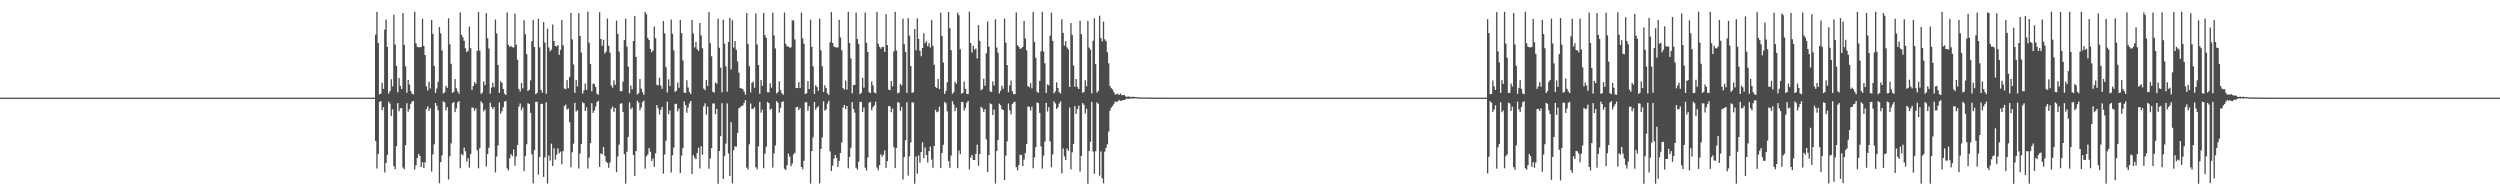 <?xml version="1.0" encoding="UTF-8"?>
<svg xmlns="http://www.w3.org/2000/svg" width="1920" height="150">
  <path d="M0 74.997h1v1.000H0zM1 74.996h1v1.000H1zM2 75.000h1v1.000H2zM3 75.000h1v1.000H3zM4 75.000h1v1.000H4zM5 75.000h1v1.000H5zM6 75.000h1v1.000H6zM7 75.000h1v1.000H7zM8 75.000h1v1.000H8zM9 75.000h1v1.000H9zM10 75.000h1v1.000H10zM11 75.000h1v1.000H11zM12 75.000h1v1.000H12zM13 75.000h1v1.000H13zM14 75.000h1v1.000H14zM15 75.000h1v1.000H15zM16 75.000h1v1.000H16zM17 75.000h1v1.000H17zM18 75.000h1v1.000H18zM19 75.000h1v1.000H19zM20 75.000h1v1.000H20zM21 75.000h1v1.000H21zM22 75.000h1v1.000H22zM23 75.000h1v1.000H23zM24 75.000h1v1.000H24zM25 75.000h1v1.000H25zM26 75.000h1v1.000H26zM27 75.000h1v1.000H27zM28 75.000h1v1.000H28zM29 75.000h1v1.000H29zM30 75.000h1v1.000H30zM31 75.000h1v1.000H31zM32 75.000h1v1.000H32zM33 75.000h1v1.000H33zM34 75.000h1v1.000H34zM35 75.000h1v1.000H35zM36 75.000h1v1.000H36zM37 75.000h1v1.000H37zM38 75.000h1v1.000H38zM39 75.000h1v1.000H39zM40 75.000h1v1.000H40zM41 75.000h1v1.000H41zM42 75.000h1v1.000H42zM43 75.000h1v1.000H43zM44 75.000h1v1.000H44zM45 75.000h1v1.000H45zM46 75.000h1v1.000H46zM47 75.000h1v1.000H47zM48 75.000h1v1.000H48zM49 75.000h1v1.000H49zM50 75.000h1v1.000H50zM51 75.000h1v1.000H51zM52 75.000h1v1.000H52zM53 75.000h1v1.000H53zM54 75.000h1v1.000H54zM55 75.000h1v1.000H55zM56 75.000h1v1.000H56zM57 75.000h1v1.000H57zM58 75.000h1v1.000H58zM59 75.000h1v1.000H59zM60 75.000h1v1.000H60zM61 75.000h1v1.000H61zM62 75.000h1v1.000H62zM63 75.000h1v1.000H63zM64 75.000h1v1.000H64zM65 75.000h1v1.000H65zM66 75.000h1v1.000H66zM67 75.000h1v1.000H67zM68 75.000h1v1.000H68zM69 75.000h1v1.000H69zM70 75.000h1v1.000H70zM71 75.000h1v1.000H71zM72 75.000h1v1.000H72zM73 75.000h1v1.000H73zM74 75.000h1v1.000H74zM75 75.000h1v1.000H75zM76 75.000h1v1.000H76zM77 75.000h1v1.000H77zM78 75.000h1v1.000H78zM79 75.000h1v1.000H79zM80 75.000h1v1.000H80zM81 75.000h1v1.000H81zM82 75.000h1v1.000H82zM83 75.000h1v1.000H83zM84 75.000h1v1.000H84zM85 75.000h1v1.000H85zM86 75.000h1v1.000H86zM87 75.000h1v1.000H87zM88 75.000h1v1.000H88zM89 75.000h1v1.000H89zM90 75.000h1v1.000H90zM91 75.000h1v1.000H91zM92 75.000h1v1.000H92zM93 75.000h1v1.000H93zM94 75.000h1v1.000H94zM95 75.000h1v1.000H95zM96 75.000h1v1.000H96zM97 75.000h1v1.000H97zM98 75.000h1v1.000H98zM99 75.000h1v1.000H99zM100 75.000h1v1.000H100zM101 75.000h1v1.000H101zM102 75.000h1v1.000H102zM103 75.000h1v1.000H103zM104 75.000h1v1.000H104zM105 75.000h1v1.000H105zM106 75.000h1v1.000H106zM107 75.000h1v1.000H107zM108 75.000h1v1.000H108zM109 75.000h1v1.000H109zM110 75.000h1v1.000H110zM111 75.000h1v1.000H111zM112 75.000h1v1.000H112zM113 75.000h1v1.000H113zM114 75.000h1v1.000H114zM115 75.000h1v1.000H115zM116 75.000h1v1.000H116zM117 75.000h1v1.000H117zM118 75.000h1v1.000H118zM119 75.000h1v1.000H119zM120 75.000h1v1.000H120zM121 75.000h1v1.000H121zM122 75.000h1v1.000H122zM123 75.000h1v1.000H123zM124 75.000h1v1.000H124zM125 75.000h1v1.000H125zM126 75.000h1v1.000H126zM127 75.000h1v1.000H127zM128 75.000h1v1.000H128zM129 75.000h1v1.000H129zM130 75.000h1v1.000H130zM131 75.000h1v1.000H131zM132 75.000h1v1.000H132zM133 75.000h1v1.000H133zM134 75.000h1v1.000H134zM135 75.000h1v1.000H135zM136 75.000h1v1.000H136zM137 75.000h1v1.000H137zM138 75.000h1v1.000H138zM139 75.000h1v1.000H139zM140 75.000h1v1.000H140zM141 75.000h1v1.000H141zM142 75.000h1v1.000H142zM143 75.000h1v1.000H143zM144 75.000h1v1.000H144zM145 75.000h1v1.000H145zM146 75.000h1v1.000H146zM147 75.000h1v1.000H147zM148 75.000h1v1.000H148zM149 75.000h1v1.000H149zM150 75.000h1v1.000H150zM151 75.000h1v1.000H151zM152 75.000h1v1.000H152zM153 75.000h1v1.000H153zM154 75.000h1v1.000H154zM155 75.000h1v1.000H155zM156 75.000h1v1.000H156zM157 75.000h1v1.000H157zM158 75.000h1v1.000H158zM159 75.000h1v1.000H159zM160 75.000h1v1.000H160zM161 75.000h1v1.000H161zM162 75.000h1v1.000H162zM163 75.000h1v1.000H163zM164 75.000h1v1.000H164zM165 75.000h1v1.000H165zM166 75.000h1v1.000H166zM167 75.000h1v1.000H167zM168 75.000h1v1.000H168zM169 75.000h1v1.000H169zM170 75.000h1v1.000H170zM171 75.000h1v1.000H171zM172 75.000h1v1.000H172zM173 75.000h1v1.000H173zM174 75.000h1v1.000H174zM175 75.000h1v1.000H175zM176 75.000h1v1.000H176zM177 75.000h1v1.000H177zM178 75.000h1v1.000H178zM179 75.000h1v1.000H179zM180 75.000h1v1.000H180zM181 75.000h1v1.000H181zM182 75.000h1v1.000H182zM183 75.000h1v1.000H183zM184 75.000h1v1.000H184zM185 75.000h1v1.000H185zM186 75.000h1v1.000H186zM187 75.000h1v1.000H187zM188 75.000h1v1.000H188zM189 75.000h1v1.000H189zM190 75.000h1v1.000H190zM191 75.000h1v1.000H191zM192 75.000h1v1.000H192zM193 75.000h1v1.000H193zM194 75.000h1v1.000H194zM195 75.000h1v1.000H195zM196 75.000h1v1.000H196zM197 75.000h1v1.000H197zM198 75.000h1v1.000H198zM199 75.000h1v1.000H199zM200 75.000h1v1.000H200zM201 75.000h1v1.000H201zM202 75.000h1v1.000H202zM203 75.000h1v1.000H203zM204 75.000h1v1.000H204zM205 75.000h1v1.000H205zM206 75.000h1v1.000H206zM207 75.000h1v1.000H207zM208 75.000h1v1.000H208zM209 75.000h1v1.000H209zM210 75.000h1v1.000H210zM211 75.000h1v1.000H211zM212 75.000h1v1.000H212zM213 75.000h1v1.000H213zM214 75.000h1v1.000H214zM215 75.000h1v1.000H215zM216 75.000h1v1.000H216zM217 75.000h1v1.000H217zM218 75.000h1v1.000H218zM219 75.000h1v1.000H219zM220 75.000h1v1.000H220zM221 75.000h1v1.000H221zM222 75.000h1v1.000H222zM223 75.000h1v1.000H223zM224 75.000h1v1.000H224zM225 75.000h1v1.000H225zM226 75.000h1v1.000H226zM227 75.000h1v1.000H227zM228 75.000h1v1.000H228zM229 75.000h1v1.000H229zM230 75.000h1v1.000H230zM231 75.000h1v1.000H231zM232 75.000h1v1.000H232zM233 75.000h1v1.000H233zM234 75.000h1v1.000H234zM235 75.000h1v1.000H235zM236 75.000h1v1.000H236zM237 75.000h1v1.000H237zM238 75.000h1v1.000H238zM239 75.000h1v1.000H239zM240 75.000h1v1.000H240zM241 75.000h1v1.000H241zM242 75.000h1v1.000H242zM243 75.000h1v1.000H243zM244 75.000h1v1.000H244zM245 75.000h1v1.000H245zM246 75.000h1v1.000H246zM247 75.000h1v1.000H247zM248 75.000h1v1.000H248zM249 75.000h1v1.000H249zM250 75.000h1v1.000H250zM251 75.000h1v1.000H251zM252 75.000h1v1.000H252zM253 75.000h1v1.000H253zM254 75.000h1v1.000H254zM255 75.000h1v1.000H255zM256 75.000h1v1.000H256zM257 75.000h1v1.000H257zM258 75.000h1v1.000H258zM259 75.000h1v1.000H259zM260 75.000h1v1.000H260zM261 75.000h1v1.000H261zM262 75.000h1v1.000H262zM263 75.000h1v1.000H263zM264 75.000h1v1.000H264zM265 75.000h1v1.000H265zM266 75.000h1v1.000H266zM267 75.000h1v1.000H267zM268 75.000h1v1.000H268zM269 75.000h1v1.000H269zM270 75.000h1v1.000H270zM271 75.000h1v1.000H271zM272 75.000h1v1.000H272zM273 75.000h1v1.000H273zM274 75.000h1v1.000H274zM275 75.000h1v1.000H275zM276 75.000h1v1.000H276zM277 75.000h1v1.000H277zM278 75.000h1v1.000H278zM279 75.000h1v1.000H279zM280 75.000h1v1.000H280zM281 75.000h1v1.000H281zM282 75.000h1v1.000H282zM283 75.000h1v1.000H283zM284 75.000h1v1.000H284zM285 75.000h1v1.000H285zM286 75.000h1v1.000H286zM287 75.000h1v1.000H287zM288 26.596h1v81.694H288zM289 9.100h1v120.311H289zM290 33.087h1v85.181H290zM291 72.473h1v5.834H291zM292 71.911h1v5.812H292zM293 63.533h1v21.020H293zM294 68.230h1v14.089H294zM295 22.667h1v109.750H295zM296 15.069h1v110.053H296zM297 36.047h1v82.878H297zM298 71.879h1v6.208H298zM299 69.976h1v9.555H299zM300 60.851h1v28.292H300zM301 66.368h1v17.613H301zM302 11.293h1v116.344H302zM303 34.263h1v95.657H303zM304 50.561h1v61.793H304zM305 70.870h1v8.322H305zM306 59.978h1v25.462H306zM307 65.889h1v17.236H307zM308 68.427h1v14.552H308zM309 10.109h1v118.487H309zM310 34.514h1v95.484H310zM311 50.999h1v60.480H311zM312 71.211h1v8.060H312zM313 61.424h1v24.315H313zM314 64.957h1v18.843H314zM315 69.864h1v9.975H315zM316 71.941h1v6.053H316zM317 72.423h1v5.109H317zM318 8.996h1v121.226H318zM319 33.249h1v93.713H319zM320 36.004h1v85.411H320zM321 36.270h1v81.987H321zM322 36.344h1v83.402H322zM323 36.014h1v92.222H323zM324 14.369h1v110.226H324zM325 35.203h1v93.837H325zM326 42.294h1v82.375H326zM327 66.316h1v17.509H327zM328 69.457h1v12.227H328zM329 62.721h1v22.349H329zM330 67.939h1v15.194H330zM331 15.331h1v116.435H331zM332 26.048h1v92.590H332zM333 50.562h1v60.278H333zM334 71.339h1v7.773H334zM335 67.936h1v13.350H335zM336 62.794h1v21.957H336zM337 20.675h1v120.096H337zM338 25.660h1v98.932H338zM339 38.778h1v80.608H339zM340 71.795h1v6.094H340zM341 70.908h1v7.701H341zM342 66.012h1v18.707H342zM343 67.495h1v14.718H343zM344 14.046h1v123.814H344zM345 34.041h1v85.955H345zM346 48.984h1v61.067H346zM347 71.324h1v7.881H347zM348 70.440h1v7.883H348zM349 60.780h1v25.321H349zM350 67.896h1v15.351H350zM351 70.155h1v8.460H351zM352 71.917h1v5.726H352zM353 9.549h1v119.607H353zM354 26.784h1v91.510H354zM355 28.692h1v90.650H355zM356 31.399h1v82.004H356zM357 37.061h1v79.157H357zM358 39.978h1v84.073H358zM359 38.865h1v82.644H359zM360 20.480h1v108.278H360zM361 36.965h1v81.276H361zM362 69.138h1v13.495H362zM363 66.068h1v16.686H363zM364 63.152h1v21.905H364zM365 64.354h1v18.896H365zM366 39.048h1v76.418H366zM367 9.253h1v120.046H367zM368 38.856h1v74.926H368zM369 72.101h1v5.723H369zM370 70.996h1v8.298H370zM371 62.564h1v22.983H371zM372 65.381h1v18.804H372zM373 10.050h1v117.735H373zM374 29.336h1v88.927H374zM375 37.287h1v76.166H375zM376 71.932h1v6.974H376zM377 67.285h1v14.774H377zM378 63.487h1v20.454H378zM379 66.965h1v15.330H379zM380 14.987h1v117.414H380zM381 25.663h1v94.562H381zM382 49.906h1v61.785H382zM383 71.329h1v7.364H383zM384 62.510h1v24.730H384zM385 63.597h1v21.811H385zM386 68.277h1v14.115H386zM387 71.904h1v6.067H387zM388 72.891h1v4.683H388zM389 9.501h1v119.832H389zM390 34.363h1v96.626H390zM391 36.063h1v85.574H391zM392 35.298h1v83.068H392zM393 36.273h1v83.626H393zM394 36.479h1v78.290H394zM395 10.420h1v116.856H395zM396 34.414h1v85.716H396zM397 45.892h1v65.438H397zM398 68.249h1v13.644H398zM399 70.277h1v9.235H399zM400 63.623h1v21.082H400zM401 67.909h1v14.641H401zM402 15.496h1v115.974H402zM403 26.310h1v93.582H403zM404 41.573h1v69.202H404zM405 69.870h1v9.394H405zM406 68.934h1v10.994H406zM407 61.692h1v25.011H407zM408 31.578h1v87.003H408zM409 15.313h1v125.465H409zM410 36.129h1v79.221H410zM411 72.302h1v5.921H411zM412 71.338h1v6.834H412zM413 14.413h1v119.754H413zM414 36.348h1v84.134H414zM415 68.994h1v10.706H415zM416 71.112h1v8.693H416zM417 17.060h1v118.818H417zM418 32.730h1v88.077H418zM419 72.019h1v6.575H419zM420 21.949h1v119.070H420zM421 36.470h1v83.054H421zM422 39.445h1v83.875H422zM423 38.093h1v72.230H423zM424 18.861h1v108.649H424zM425 31.478h1v82.322H425zM426 35.383h1v87.232H426zM427 35.692h1v83.197H427zM428 34.572h1v79.415H428zM429 42.084h1v75.637H429zM430 38.262h1v78.230H430zM431 15.475h1v110.677H431zM432 34.726h1v81.406H432zM433 67.973h1v13.324H433zM434 68.497h1v11.830H434zM435 61.543h1v22.578H435zM436 67.752h1v15.674H436zM437 58.973h1v34.929H437zM438 9.916h1v118.486H438zM439 30.262h1v86.691H439zM440 49.534h1v60.790H440zM441 71.345h1v7.599H441zM442 61.359h1v24.229H442zM443 66.331h1v18.284H443zM444 10.159h1v119.289H444zM445 27.697h1v90.201H445zM446 40.452h1v70.087H446zM447 71.855h1v6.704H447zM448 69.385h1v9.917H448zM449 64.102h1v21.157H449zM450 69.028h1v13.401H450zM451 8.975h1v120.481H451zM452 32.830h1v88.132H452zM453 49.038h1v60.899H453zM454 70.079h1v9.199H454zM455 64.227h1v22.433H455zM456 64.605h1v20.320H456zM457 66.809h1v15.039H457zM458 72.033h1v6.415H458zM459 72.801h1v4.605H459zM460 9.430h1v118.708H460zM461 29.930h1v87.879H461zM462 35.153h1v83.254H462zM463 30.577h1v82.323H463zM464 41.124h1v78.585H464zM465 39.615h1v84.480H465zM466 14.233h1v110.894H466zM467 35.140h1v93.707H467zM468 40.395h1v84.431H468zM469 65.676h1v17.794H469zM470 67.390h1v14.467H470zM471 61.713h1v24.182H471zM472 65.124h1v17.808H472zM473 15.807h1v116.417H473zM474 26.077h1v94.074H474zM475 39.636h1v71.534H475zM476 70.003h1v9.650H476zM477 70.145h1v9.188H477zM478 62.580h1v23.466H478zM479 30.653h1v87.812H479zM480 14.304h1v126.632H480zM481 35.802h1v80.711H481zM482 51.072h1v54.023H482zM483 71.665h1v6.986H483zM484 65.714h1v18.188H484zM485 68.620h1v13.906H485zM486 31.536h1v87.544H486zM487 12.208h1v122.849H487zM488 43.728h1v72.315H488zM489 72.608h1v4.766H489zM490 71.541h1v7.198H490zM491 60.655h1v24.064H491zM492 68.047h1v14.526H492zM493 70.883h1v7.625H493zM494 72.842h1v4.415H494zM495 9.219h1v120.309H495zM496 10.943h1v109.144H496zM497 29.056h1v89.638H497zM498 30.721h1v83.004H498zM499 37.532h1v79.012H499zM500 40.072h1v83.520H500zM501 38.871h1v82.867H501zM502 20.391h1v107.742H502zM503 29.344h1v88.459H503zM504 65.155h1v15.608H504zM505 65.548h1v17.632H505zM506 59.629h1v28.402H506zM507 65.679h1v18.728H507zM508 68.204h1v13.915H508zM509 16.190h1v117.190H509zM510 25.604h1v93.075H510zM511 51.624h1v56.458H511zM512 71.014h1v7.055H512zM513 60.856h1v26.886H513zM514 66.170h1v18.709H514zM515 15.051h1v117.398H515zM516 25.895h1v93.349H516zM517 38.678h1v74.628H517zM518 70.575h1v9.350H518zM519 69.679h1v9.931H519zM520 63.457h1v22.072H520zM521 67.443h1v15.956H521zM522 15.259h1v117.678H522zM523 25.426h1v94.117H523zM524 46.392h1v67.278H524zM525 71.189h1v6.690H525zM526 71.383h1v9.236H526zM527 61.621h1v25.008H527zM528 67.188h1v15.360H528zM529 70.665h1v8.725H529zM530 72.267h1v5.297H530zM531 15.303h1v118.352H531zM532 25.631h1v93.573H532zM533 36.465h1v84.649H533zM534 32.207h1v90.068H534zM535 37.777h1v79.741H535zM536 39.044h1v74.349H536zM537 17.643h1v111.741H537zM538 27.172h1v85.200H538zM539 37.084h1v81.837H539zM540 68.058h1v13.638H540zM541 69.238h1v10.116H541zM542 61.399h1v26.756H542zM543 65.978h1v15.959H543zM544 9.201h1v120.375H544zM545 33.161h1v88.518H545zM546 43.235h1v70.578H546zM547 70.485h1v9.036H547zM548 71.072h1v8.393H548zM549 63.273h1v24.471H549zM550 64.291h1v19.327H550zM551 14.410h1v126.682H551zM552 36.704h1v79.268H552zM553 51.958h1v52.578H553zM554 70.849h1v8.336H554zM555 15.231h1v122.258H555zM556 33.517h1v86.400H556zM557 50.960h1v59.330H557zM558 70.376h1v9.094H558zM559 32.276h1v85.636H559zM560 13.792h1v121.396H560zM561 53.280h1v40.591H561zM562 15.494h1v125.314H562zM563 36.557h1v78.861H563zM564 31.544h1v80.893H564zM565 38.252h1v74.370H565zM566 47.151h1v54.940H566zM567 55.862h1v27.391H567zM568 67.650h1v14.664H568zM569 68.008h1v13.408H569zM570 68.406h1v12.655H570zM571 70.351h1v8.726H571zM572 72.687h1v4.246H572zM573 10.071h1v118.612H573zM574 33.882h1v96.393H574zM575 50.870h1v59.927H575zM576 70.952h1v8.567H576zM577 63.685h1v19.989H577zM578 62.612h1v20.945H578zM579 67.366h1v14.951H579zM580 10.289h1v118.154H580zM581 34.184h1v95.847H581zM582 49.904h1v62.490H582zM583 71.986h1v6.239H583zM584 61.386h1v25.091H584zM585 65.870h1v18.332H585zM586 9.992h1v119.233H586zM587 27.058h1v90.978H587zM588 29.091h1v83.567H588zM589 70.814h1v7.487H589zM590 70.953h1v8.229H590zM591 63.945h1v20.320H591zM592 67.341h1v16.047H592zM593 9.805h1v118.847H593zM594 27.243h1v90.576H594zM595 37.198h1v74.502H595zM596 71.787h1v5.922H596zM597 70.647h1v8.229H597zM598 62.402h1v24.143H598zM599 69.222h1v13.773H599zM600 71.568h1v6.710H600zM601 72.795h1v5.135H601zM602 9.624h1v119.977H602zM603 33.657h1v96.968H603zM604 35.598h1v91.313H604zM605 35.733h1v82.252H605zM606 36.611h1v83.633H606zM607 36.372h1v91.316H607zM608 15.588h1v110.015H608zM609 15.828h1v102.750H609zM610 30.304h1v87.054H610zM611 67.624h1v14.747H611zM612 67.650h1v14.318H612zM613 63.032h1v21.521H613zM614 67.524h1v15.491H614zM615 9.736h1v118.519H615zM616 29.534h1v100.475H616zM617 33.650h1v89.847H617zM618 72.256h1v6.279H618zM619 71.579h1v7.037H619zM620 62.266h1v22.822H620zM621 68.370h1v13.206H621zM622 15.144h1v125.921H622zM623 36.011h1v79.969H623zM624 50.985h1v54.463H624zM625 72.080h1v6.257H625zM626 65.524h1v18.770H626zM627 66.876h1v15.712H627zM628 69.691h1v11.983H628zM629 14.336h1v126.588H629zM630 38.679h1v75.668H630zM631 50.874h1v54.642H631zM632 70.583h1v7.268H632zM633 65.498h1v19.511H633zM634 67.638h1v16.359H634zM635 71.743h1v7.778H635zM636 72.920h1v4.425H636zM637 32.488h1v83.828H637zM638 9.329h1v121.980H638zM639 32.948h1v94.230H639zM640 35.757h1v86.123H640zM641 36.319h1v82.646H641zM642 36.460h1v84.857H642zM643 36.439h1v91.785H643zM644 15.179h1v108.391H644zM645 28.798h1v88.701H645zM646 38.576h1v70.818H646zM647 67.709h1v14.964H647zM648 68.765h1v11.852H648zM649 61.910h1v21.885H649zM650 68.835h1v12.574H650zM651 9.115h1v120.219H651zM652 32.916h1v87.692H652zM653 44.915h1v68.572H653zM654 71.585h1v6.846H654zM655 65.349h1v18.283H655zM656 65.254h1v21.213H656zM657 9.688h1v119.146H657zM658 30.027h1v100.278H658zM659 33.754h1v90.515H659zM660 72.302h1v5.922H660zM661 71.213h1v7.026H661zM662 59.678h1v26.400H662zM663 67.353h1v15.172H663zM664 9.678h1v119.101H664zM665 32.881h1v98.075H665zM666 39.818h1v81.171H666zM667 70.838h1v8.023H667zM668 71.424h1v6.849H668zM669 62.504h1v22.088H669zM670 65.537h1v16.772H670zM671 70.937h1v10.019H671zM672 71.671h1v6.435H672zM673 9.115h1v119.585H673zM674 33.635h1v97.145H674zM675 35.998h1v90.843H675zM676 37.367h1v81.224H676zM677 36.003h1v84.252H677zM678 36.130h1v82.739H678zM679 39.856h1v75.752H679zM680 10.869h1v118.051H680zM681 34.612h1v89.151H681zM682 68.836h1v12.552H682zM683 69.218h1v12.512H683zM684 62.138h1v24.016H684zM685 66.318h1v17.095H685zM686 39.479h1v73.570H686zM687 9.001h1v120.104H687zM688 38.813h1v74.799H688zM689 71.674h1v6.698H689zM690 71.067h1v7.826H690zM691 64.404h1v20.788H691zM692 65.668h1v16.431H692zM693 14.361h1v123.588H693zM694 33.968h1v86.536H694zM695 39.854h1v67.760H695zM696 71.352h1v7.194H696zM697 13.940h1v120.946H697zM698 27.417h1v92.550H698zM699 50.701h1v58.757H699zM700 71.296h1v7.236H700zM701 70.925h1v7.847H701zM702 22.358h1v118.762H702zM703 38.627h1v81.490H703zM704 14.111h1v119.265H704zM705 29.828h1v89.613H705zM706 39.037h1v85.888H706zM707 43.233h1v73.533H707zM708 36.879h1v72.443H708zM709 25.527h1v95.990H709zM710 33.126h1v80.053H710zM711 31.695h1v87.400H711zM712 35.472h1v89.332H712zM713 33.185h1v82.788H713zM714 36.494h1v76.084H714zM715 15.480h1v107.041H715zM716 35.111h1v93.687H716zM717 49.730h1v62.369H717zM718 66.776h1v17.604H718zM719 67.578h1v18.653H719zM720 60.672h1v24.986H720zM721 68.379h1v13.583H721zM722 9.803h1v119.313H722zM723 27.554h1v89.902H723zM724 48.074h1v63.153H724zM725 72.040h1v6.218H725zM726 69.858h1v9.388H726zM727 63.240h1v22.205H727zM728 9.263h1v114.441H728zM729 21.674h1v107.384H729zM730 38.531h1v80.952H730zM731 72.058h1v5.690H731zM732 70.851h1v9.379H732zM733 62.850h1v22.431H733zM734 64.314h1v18.379H734zM735 9.721h1v119.479H735zM736 11.683h1v103.908H736zM737 37.765h1v80.647H737zM738 71.947h1v6.392H738zM739 71.328h1v6.994H739zM740 62.657h1v22.248H740zM741 68.277h1v14.572H741zM742 72.036h1v6.871H742zM743 72.334h1v5.161H743zM744 8.975h1v121.142H744zM745 33.025h1v87.969H745zM746 40.371h1v78.670H746zM747 35.192h1v87.561H747zM748 38.058h1v84.877H748zM749 37.284h1v80.933H749zM750 44.885h1v66.179H750zM751 19.265h1v108.014H751zM752 31.402h1v86.943H752zM753 69.363h1v12.584H753zM754 68.421h1v14.731H754zM755 60.476h1v25.474H755zM756 65.889h1v17.987H756zM757 40.912h1v66.166H757zM758 16.417h1v115.691H758zM759 35.939h1v83.154H759zM760 70.083h1v9.332H760zM761 70.726h1v9.305H761zM762 62.491h1v25.942H762zM763 65.704h1v18.453H763zM764 14.775h1v126.195H764zM765 36.480h1v79.523H765zM766 40.382h1v67.185H766zM767 71.760h1v7.871H767zM768 69.736h1v11.115H768zM769 65.774h1v18.030H769zM770 68.126h1v16.358H770zM771 14.280h1v124.034H771zM772 32.721h1v86.749H772zM773 50.008h1v58.599H773zM774 70.795h1v8.659H774zM775 65.549h1v19.180H775zM776 61.862h1v26.037H776zM777 70.115h1v9.659H777zM778 72.189h1v6.374H778zM779 72.339h1v5.776H779zM780 9.505h1v118.840H780zM781 34.699h1v96.094H781zM782 35.940h1v90.878H782zM783 37.586h1v81.195H783zM784 37.007h1v82.140H784zM785 35.929h1v91.544H785zM786 16.077h1v106.504H786zM787 29.523h1v88.029H787zM788 38.678h1v71.918H788zM789 66.221h1v15.563H789zM790 66.948h1v15.130H790zM791 63.845h1v21.004H791zM792 67.866h1v14.028H792zM793 9.251h1v119.974H793zM794 32.190h1v88.761H794zM795 44.390h1v68.529H795zM796 70.573h1v8.005H796zM797 71.246h1v7.958H797zM798 62.213h1v24.475H798zM799 39.379h1v73.021H799zM800 9.060h1v120.436H800zM801 39.555h1v79.951H801zM802 48.658h1v60.108H802zM803 71.421h1v7.570H803zM804 64.873h1v20.780H804zM805 65.599h1v16.721H805zM806 27.374h1v81.285H806zM807 9.786h1v118.629H807zM808 31.377h1v87.234H808zM809 71.702h1v6.099H809zM810 70.202h1v9.186H810zM811 63.217h1v20.428H811zM812 67.669h1v14.700H812zM813 70.780h1v8.748H813zM814 71.814h1v6.056H814zM815 14.749h1v118.469H815zM816 25.218h1v88.787H816zM817 35.010h1v85.104H817zM818 31.593h1v91.267H818zM819 36.420h1v77.622H819zM820 37.866h1v77.934H820zM821 66.758h1v15.822H821zM822 17.738h1v112.334H822zM823 26.757h1v90.189H823zM824 50.290h1v60.213H824zM825 66.622h1v14.888H825zM826 60.686h1v26.755H826zM827 66.864h1v16.922H827zM828 68.426h1v12.716H828zM829 15.872h1v115.901H829zM830 26.334h1v93.364H830zM831 71.204h1v7.949H831zM832 70.675h1v9.836H832zM833 61.547h1v25.544H833zM834 66.319h1v17.232H834zM835 15.957h1v125.163H835zM836 36.519h1v79.375H836zM837 38.152h1v70.663H837zM838 71.692h1v6.603H838zM839 31.329h1v85.064H839zM840 14.040h1v119.375H840zM841 49.268h1v66.900H841zM842 71.140h1v7.551H842zM843 69.739h1v9.960H843zM844 12.036h1v122.890H844zM845 29.138h1v87.155H845zM846 31.757h1v105.175H846zM847 16.574h1v124.202H847zM848 30.249h1v86.178H848zM849 31.648h1v81.902H849zM850 40.132h1v70.657H850zM851 48.694h1v52.339H851zM852 66.012h1v18.965H852zM853 67.761h1v14.818H853zM854 68.670h1v12.736H854zM855 70.795h1v8.950H855zM856 72.540h1v5.368H856zM857 72.396h1v5.937H857zM858 71.956h1v5.941H858zM859 72.953h1v3.746H859zM860 71.735h1v5.686H860zM861 73.125h1v4.329H861zM862 73.011h1v3.768H862zM863 72.893h1v4.021H863zM864 74.043h1v2.235H864zM865 74.275h1v1.333H865zM866 74.131h1v1.756H866zM867 74.181h1v1.637H867zM868 74.633h1v1.000H868zM869 74.273h1v1.435H869zM870 74.319h1v1.298H870zM871 74.518h1v1.000H871zM872 74.456h1v1.000H872zM873 74.653h1v1.000H873zM874 74.848h1v1.000H874zM875 74.762h1v1.000H875zM876 74.832h1v1.000H876zM877 74.895h1v1.000H877zM878 74.802h1v1.000H878zM879 74.873h1v1.000H879zM880 74.836h1v1.000H880zM881 74.835h1v1.000H881zM882 74.926h1v1.000H882zM883 74.959h1v1.000H883zM884 74.932h1v1.000H884zM885 74.940h1v1.000H885zM886 74.969h1v1.000H886zM887 74.949h1v1.000H887zM888 74.962h1v1.000H888zM889 74.958h1v1.000H889zM890 74.969h1v1.000H890zM891 74.977h1v1.000H891zM892 74.985h1v1.000H892zM893 74.978h1v1.000H893zM894 74.981h1v1.000H894zM895 74.988h1v1.000H895zM896 74.979h1v1.000H896zM897 74.990h1v1.000H897zM898 74.988h1v1.000H898zM899 74.990h1v1.000H899zM900 74.991h1v1.000H900zM901 74.994h1v1.000H901zM902 74.993h1v1.000H902zM903 74.995h1v1.000H903zM904 74.994h1v1.000H904zM905 74.995h1v1.000H905zM906 74.995h1v1.000H906zM907 74.996h1v1.000H907zM908 75.000h1v1.000H908zM909 75.000h1v1.000H909zM910 75.000h1v1.000H910zM911 75.000h1v1.000H911zM912 75.000h1v1.000H912zM913 75.000h1v1.000H913zM914 75.000h1v1.000H914zM915 75.000h1v1.000H915zM916 75.000h1v1.000H916zM917 75.000h1v1.000H917zM918 75.000h1v1.000H918zM919 75.000h1v1.000H919zM920 75.000h1v1.000H920zM921 75.000h1v1.000H921zM922 75.000h1v1.000H922zM923 75.000h1v1.000H923zM924 75.000h1v1.000H924zM925 75.000h1v1.000H925zM926 75.000h1v1.000H926zM927 75.000h1v1.000H927zM928 75.000h1v1.000H928zM929 75.000h1v1.000H929zM930 75.000h1v1.000H930zM931 75.000h1v1.000H931zM932 75.000h1v1.000H932zM933 75.000h1v1.000H933zM934 75.000h1v1.000H934zM935 75.000h1v1.000H935zM936 75.000h1v1.000H936zM937 75.000h1v1.000H937zM938 75.000h1v1.000H938zM939 75.000h1v1.000H939zM940 75.000h1v1.000H940zM941 75.000h1v1.000H941zM942 75.000h1v1.000H942zM943 75.000h1v1.000H943zM944 75.000h1v1.000H944zM945 75.000h1v1.000H945zM946 75.000h1v1.000H946zM947 75.000h1v1.000H947zM948 75.000h1v1.000H948zM949 75.000h1v1.000H949zM950 75.000h1v1.000H950zM951 75.000h1v1.000H951zM952 75.000h1v1.000H952zM953 75.000h1v1.000H953zM954 75.000h1v1.000H954zM955 75.000h1v1.000H955zM956 75.000h1v1.000H956zM957 75.000h1v1.000H957zM958 75.000h1v1.000H958zM959 75.000h1v1.000H959zM960 75.000h1v1.000H960zM961 75.000h1v1.000H961zM962 75.000h1v1.000H962zM963 75.000h1v1.000H963zM964 75.000h1v1.000H964zM965 75.000h1v1.000H965zM966 75.000h1v1.000H966zM967 75.000h1v1.000H967zM968 75.000h1v1.000H968zM969 75.000h1v1.000H969zM970 75.000h1v1.000H970zM971 75.000h1v1.000H971zM972 75.000h1v1.000H972zM973 75.000h1v1.000H973zM974 75.000h1v1.000H974zM975 75.000h1v1.000H975zM976 75.000h1v1.000H976zM977 75.000h1v1.000H977zM978 75.000h1v1.000H978zM979 75.000h1v1.000H979zM980 75.000h1v1.000H980zM981 75.000h1v1.000H981zM982 75.000h1v1.000H982zM983 75.000h1v1.000H983zM984 75.000h1v1.000H984zM985 75.000h1v1.000H985zM986 75.000h1v1.000H986zM987 75.000h1v1.000H987zM988 75.000h1v1.000H988zM989 75.000h1v1.000H989zM990 75.000h1v1.000H990zM991 75.000h1v1.000H991zM992 75.000h1v1.000H992zM993 75.000h1v1.000H993zM994 75.000h1v1.000H994zM995 75.000h1v1.000H995zM996 75.000h1v1.000H996zM997 75.000h1v1.000H997zM998 75.000h1v1.000H998zM999 75.000h1v1.000H999zM1000 75.000h1v1.000H1000zM1001 75.000h1v1.000H1001zM1002 75.000h1v1.000H1002zM1003 75.000h1v1.000H1003zM1004 75.000h1v1.000H1004zM1005 75.000h1v1.000H1005zM1006 75.000h1v1.000H1006zM1007 75.000h1v1.000H1007zM1008 75.000h1v1.000H1008zM1009 75.000h1v1.000H1009zM1010 75.000h1v1.000H1010zM1011 75.000h1v1.000H1011zM1012 75.000h1v1.000H1012zM1013 75.000h1v1.000H1013zM1014 75.000h1v1.000H1014zM1015 75.000h1v1.000H1015zM1016 75.000h1v1.000H1016zM1017 75.000h1v1.000H1017zM1018 75.000h1v1.000H1018zM1019 75.000h1v1.000H1019zM1020 75.000h1v1.000H1020zM1021 75.000h1v1.000H1021zM1022 75.000h1v1.000H1022zM1023 75.000h1v1.000H1023zM1024 75.000h1v1.000H1024zM1025 75.000h1v1.000H1025zM1026 75.000h1v1.000H1026zM1027 75.000h1v1.000H1027zM1028 75.000h1v1.000H1028zM1029 75.000h1v1.000H1029zM1030 75.000h1v1.000H1030zM1031 75.000h1v1.000H1031zM1032 75.000h1v1.000H1032zM1033 75.000h1v1.000H1033zM1034 75.000h1v1.000H1034zM1035 75.000h1v1.000H1035zM1036 75.000h1v1.000H1036zM1037 75.000h1v1.000H1037zM1038 75.000h1v1.000H1038zM1039 75.000h1v1.000H1039zM1040 75.000h1v1.000H1040zM1041 75.000h1v1.000H1041zM1042 75.000h1v1.000H1042zM1043 75.000h1v1.000H1043zM1044 75.000h1v1.000H1044zM1045 75.000h1v1.000H1045zM1046 75.000h1v1.000H1046zM1047 75.000h1v1.000H1047zM1048 75.000h1v1.000H1048zM1049 75.000h1v1.000H1049zM1050 75.000h1v1.000H1050zM1051 75.000h1v1.000H1051zM1052 75.000h1v1.000H1052zM1053 75.000h1v1.000H1053zM1054 75.000h1v1.000H1054zM1055 75.000h1v1.000H1055zM1056 75.000h1v1.000H1056zM1057 75.000h1v1.000H1057zM1058 75.000h1v1.000H1058zM1059 75.000h1v1.000H1059zM1060 75.000h1v1.000H1060zM1061 75.000h1v1.000H1061zM1062 75.000h1v1.000H1062zM1063 75.000h1v1.000H1063zM1064 75.000h1v1.000H1064zM1065 75.000h1v1.000H1065zM1066 75.000h1v1.000H1066zM1067 75.000h1v1.000H1067zM1068 75.000h1v1.000H1068zM1069 75.000h1v1.000H1069zM1070 75.000h1v1.000H1070zM1071 75.000h1v1.000H1071zM1072 75.000h1v1.000H1072zM1073 75.000h1v1.000H1073zM1074 75.000h1v1.000H1074zM1075 75.000h1v1.000H1075zM1076 75.000h1v1.000H1076zM1077 75.000h1v1.000H1077zM1078 75.000h1v1.000H1078zM1079 75.000h1v1.000H1079zM1080 75.000h1v1.000H1080zM1081 75.000h1v1.000H1081zM1082 75.000h1v1.000H1082zM1083 75.000h1v1.000H1083zM1084 75.000h1v1.000H1084zM1085 75.000h1v1.000H1085zM1086 75.000h1v1.000H1086zM1087 75.000h1v1.000H1087zM1088 75.000h1v1.000H1088zM1089 75.000h1v1.000H1089zM1090 75.000h1v1.000H1090zM1091 75.000h1v1.000H1091zM1092 75.000h1v1.000H1092zM1093 75.000h1v1.000H1093zM1094 75.000h1v1.000H1094zM1095 75.000h1v1.000H1095zM1096 75.000h1v1.000H1096zM1097 75.000h1v1.000H1097zM1098 75.000h1v1.000H1098zM1099 75.000h1v1.000H1099zM1100 75.000h1v1.000H1100zM1101 75.000h1v1.000H1101zM1102 75.000h1v1.000H1102zM1103 75.000h1v1.000H1103zM1104 75.000h1v1.000H1104zM1105 75.000h1v1.000H1105zM1106 75.000h1v1.000H1106zM1107 75.000h1v1.000H1107zM1108 75.000h1v1.000H1108zM1109 75.000h1v1.000H1109zM1110 75.000h1v1.000H1110zM1111 75.000h1v1.000H1111zM1112 75.000h1v1.000H1112zM1113 75.000h1v1.000H1113zM1114 75.000h1v1.000H1114zM1115 75.000h1v1.000H1115zM1116 75.000h1v1.000H1116zM1117 75.000h1v1.000H1117zM1118 75.000h1v1.000H1118zM1119 75.000h1v1.000H1119zM1120 75.000h1v1.000H1120zM1121 75.000h1v1.000H1121zM1122 75.000h1v1.000H1122zM1123 75.000h1v1.000H1123zM1124 75.000h1v1.000H1124zM1125 75.000h1v1.000H1125zM1126 75.000h1v1.000H1126zM1127 75.000h1v1.000H1127zM1128 75.000h1v1.000H1128zM1129 75.000h1v1.000H1129zM1130 75.000h1v1.000H1130zM1131 75.000h1v1.000H1131zM1132 75.000h1v1.000H1132zM1133 75.000h1v1.000H1133zM1134 75.000h1v1.000H1134zM1135 75.000h1v1.000H1135zM1136 75.000h1v1.000H1136zM1137 75.000h1v1.000H1137zM1138 75.000h1v1.000H1138zM1139 75.000h1v1.000H1139zM1140 75.000h1v1.000H1140zM1141 75.000h1v1.000H1141zM1142 14.786h1v118.378H1142zM1143 25.370h1v95.051H1143zM1144 72.342h1v5.455H1144zM1145 72.164h1v6.712H1145zM1146 61.838h1v24.228H1146zM1147 66.307h1v17.939H1147zM1148 69.117h1v11.776H1148zM1149 9.303h1v120.196H1149zM1150 39.524h1v73.693H1150zM1151 47.967h1v62.506H1151zM1152 71.333h1v7.268H1152zM1153 61.534h1v24.612H1153zM1154 64.432h1v20.478H1154zM1155 9.046h1v120.236H1155zM1156 33.485h1v86.416H1156zM1157 44.314h1v74.201H1157zM1158 71.432h1v7.492H1158zM1159 71.319h1v8.121H1159zM1160 64.147h1v21.062H1160zM1161 66.464h1v15.460H1161zM1162 9.885h1v118.488H1162zM1163 34.131h1v96.285H1163zM1164 50.529h1v61.123H1164zM1165 72.013h1v6.078H1165zM1166 67.507h1v16.459H1166zM1167 61.563h1v24.411H1167zM1168 68.258h1v13.988H1168zM1169 71.782h1v6.833H1169zM1170 72.412h1v5.311H1170zM1171 9.030h1v120.254H1171zM1172 33.300h1v96.932H1172zM1173 35.850h1v90.969H1173zM1174 36.232h1v81.978H1174zM1175 36.430h1v83.384H1175zM1176 36.016h1v92.075H1176zM1177 14.439h1v110.063H1177zM1178 32.527h1v96.317H1178zM1179 41.332h1v83.428H1179zM1180 68.250h1v15.506H1180zM1181 66.351h1v17.246H1181zM1182 63.021h1v22.171H1182zM1183 66.610h1v16.661H1183zM1184 15.332h1v116.564H1184zM1185 26.136h1v92.538H1185zM1186 37.075h1v73.725H1186zM1187 71.427h1v7.576H1187zM1188 69.990h1v9.737H1188zM1189 62.833h1v21.907H1189zM1190 61.458h1v26.149H1190zM1191 14.281h1v123.859H1191zM1192 33.382h1v87.150H1192zM1193 48.722h1v56.500H1193zM1194 70.732h1v8.322H1194zM1195 61.731h1v26.583H1195zM1196 66.638h1v16.006H1196zM1197 41.646h1v73.354H1197zM1198 13.858h1v124.718H1198zM1199 34.325h1v79.358H1199zM1200 71.207h1v7.608H1200zM1201 70.548h1v8.388H1201zM1202 60.279h1v26.384H1202zM1203 68.193h1v15.176H1203zM1204 70.214h1v8.656H1204zM1205 71.454h1v6.770H1205zM1206 27.873h1v102.901H1206zM1207 14.422h1v118.283H1207zM1208 35.619h1v84.463H1208zM1209 33.186h1v88.976H1209zM1210 38.381h1v77.468H1210zM1211 38.769h1v77.470H1211zM1212 40.255h1v77.693H1212zM1213 14.290h1v110.305H1213zM1214 38.027h1v80.030H1214zM1215 51.715h1v59.991H1215zM1216 66.288h1v16.539H1216zM1217 63.449h1v20.404H1217zM1218 65.646h1v17.826H1218zM1219 69.733h1v10.577H1219zM1220 9.752h1v118.416H1220zM1221 33.001h1v97.986H1221zM1222 52.159h1v57.790H1222zM1223 71.826h1v7.365H1223zM1224 62.138h1v24.645H1224zM1225 63.821h1v19.951H1225zM1226 10.079h1v118.685H1226zM1227 26.704h1v91.525H1227zM1228 29.967h1v83.308H1228zM1229 71.992h1v6.101H1229zM1230 71.581h1v8.268H1230zM1231 63.110h1v21.121H1231zM1232 66.710h1v15.523H1232zM1233 9.687h1v117.833H1233zM1234 27.187h1v90.523H1234zM1235 47.286h1v64.056H1235zM1236 71.590h1v7.167H1236zM1237 72.259h1v5.393H1237zM1238 63.633h1v20.442H1238zM1239 67.417h1v14.348H1239zM1240 72.536h1v7.488H1240zM1241 72.785h1v5.238H1241zM1242 9.404h1v118.579H1242zM1243 26.745h1v91.068H1243zM1244 34.594h1v84.180H1244zM1245 30.820h1v82.036H1245zM1246 41.302h1v76.651H1246zM1247 41.700h1v80.105H1247zM1248 13.250h1v113.582H1248zM1249 31.423h1v98.075H1249zM1250 34.116h1v89.958H1250zM1251 68.848h1v13.110H1251zM1252 70.432h1v11.498H1252zM1253 63.677h1v21.759H1253zM1254 65.128h1v17.999H1254zM1255 10.733h1v118.831H1255zM1256 27.459h1v87.677H1256zM1257 29.703h1v88.309H1257zM1258 72.066h1v7.217H1258zM1259 71.205h1v8.486H1259zM1260 62.465h1v23.552H1260zM1261 67.704h1v14.666H1261zM1262 21.095h1v120.019H1262zM1263 38.227h1v81.722H1263zM1264 51.093h1v51.577H1264zM1265 71.797h1v7.078H1265zM1266 13.700h1v118.773H1266zM1267 28.144h1v92.877H1267zM1268 51.072h1v58.421H1268zM1269 71.219h1v7.822H1269zM1270 36.833h1v71.772H1270zM1271 21.697h1v119.410H1271zM1272 44.250h1v53.084H1272zM1273 15.274h1v121.923H1273zM1274 33.581h1v87.174H1274zM1275 32.887h1v83.697H1275zM1276 40.141h1v68.985H1276zM1277 38.229h1v70.689H1277zM1278 20.160h1v110.095H1278zM1279 35.521h1v86.546H1279zM1280 35.787h1v86.307H1280zM1281 35.766h1v78.472H1281zM1282 43.727h1v74.667H1282zM1283 39.082h1v76.982H1283zM1284 13.108h1v111.204H1284zM1285 35.911h1v83.954H1285zM1286 48.006h1v61.780H1286zM1287 67.863h1v12.866H1287zM1288 65.615h1v18.296H1288zM1289 63.578h1v20.258H1289zM1290 68.205h1v13.580H1290zM1291 10.333h1v116.669H1291zM1292 34.588h1v95.253H1292zM1293 50.361h1v60.970H1293zM1294 71.380h1v6.824H1294zM1295 62.156h1v25.845H1295zM1296 61.514h1v24.433H1296zM1297 15.630h1v115.280H1297zM1298 25.534h1v88.305H1298zM1299 37.804h1v82.439H1299zM1300 71.536h1v6.609H1300zM1301 71.330h1v7.855H1301zM1302 61.240h1v28.009H1302zM1303 66.602h1v17.248H1303zM1304 9.008h1v120.750H1304zM1305 32.670h1v88.392H1305zM1306 48.987h1v60.443H1306zM1307 71.256h1v8.065H1307zM1308 70.529h1v8.927H1308zM1309 64.930h1v21.494H1309zM1310 66.772h1v15.597H1310zM1311 71.259h1v8.531H1311zM1312 71.465h1v6.243H1312zM1313 9.049h1v120.632H1313zM1314 33.119h1v87.630H1314zM1315 41.515h1v77.736H1315zM1316 35.147h1v88.124H1316zM1317 37.014h1v86.376H1317zM1318 37.151h1v74.618H1318zM1319 35.738h1v68.667H1319zM1320 15.391h1v109.729H1320zM1321 31.268h1v86.635H1321zM1322 66.553h1v17.354H1322zM1323 69.359h1v13.921H1323zM1324 64.362h1v18.516H1324zM1325 67.027h1v15.098H1325zM1326 29.496h1v102.122H1326zM1327 15.994h1v113.333H1327zM1328 35.043h1v84.687H1328zM1329 70.553h1v8.867H1329zM1330 69.280h1v10.770H1330zM1331 63.343h1v22.943H1331zM1332 67.162h1v15.485H1332zM1333 14.765h1v126.236H1333zM1334 35.868h1v80.723H1334zM1335 51.207h1v54.020H1335zM1336 72.216h1v6.023H1336zM1337 65.806h1v17.415H1337zM1338 67.093h1v15.919H1338zM1339 70.283h1v11.034H1339zM1340 12.551h1v122.664H1340zM1341 39.728h1v80.912H1341zM1342 52.015h1v58.095H1342zM1343 72.024h1v6.479H1343zM1344 60.611h1v22.594H1344zM1345 66.023h1v18.766H1345zM1346 70.877h1v8.360H1346zM1347 72.446h1v4.681H1347zM1348 72.846h1v4.264H1348zM1349 9.318h1v120.326H1349zM1350 29.081h1v89.725H1350zM1351 30.873h1v84.802H1351zM1352 33.981h1v79.789H1352zM1353 42.479h1v78.410H1353zM1354 38.734h1v84.822H1354zM1355 17.316h1v106.105H1355zM1356 30.342h1v86.439H1356zM1357 37.783h1v70.219H1357zM1358 66.557h1v15.937H1358zM1359 66.649h1v16.395H1359zM1360 62.043h1v23.041H1360zM1361 68.679h1v12.921H1361zM1362 9.802h1v118.346H1362zM1363 33.908h1v96.092H1363zM1364 40.703h1v85.268H1364zM1365 71.697h1v7.523H1365zM1366 68.141h1v15.125H1366zM1367 62.082h1v23.267H1367zM1368 10.446h1v117.617H1368zM1369 11.622h1v107.836H1369zM1370 28.744h1v89.341H1370zM1371 71.400h1v16.783H1371zM1372 70.676h1v7.780H1372zM1373 64.218h1v19.054H1373zM1374 66.877h1v15.733H1374zM1375 9.857h1v118.325H1375zM1376 30.135h1v100.453H1376zM1377 33.711h1v87.929H1377zM1378 71.436h1v6.463H1378zM1379 70.806h1v8.214H1379zM1380 64.196h1v20.769H1380zM1381 67.591h1v14.775H1381zM1382 71.666h1v8.208H1382zM1383 72.418h1v5.380H1383zM1384 9.579h1v119.045H1384zM1385 27.306h1v90.060H1385zM1386 28.841h1v89.940H1386zM1387 31.370h1v82.306H1387zM1388 37.642h1v79.643H1388zM1389 41.515h1v80.322H1389zM1390 51.859h1v46.290H1390zM1391 10.884h1v115.844H1391zM1392 40.171h1v72.715H1392zM1393 66.384h1v14.788H1393zM1394 68.175h1v14.676H1394zM1395 63.787h1v22.757H1395zM1396 66.670h1v16.172H1396zM1397 35.212h1v77.789H1397zM1398 15.773h1v116.371H1398zM1399 36.008h1v83.788H1399zM1400 71.526h1v7.053H1400zM1401 70.765h1v8.242H1401zM1402 61.768h1v25.873H1402zM1403 65.717h1v19.295H1403zM1404 20.928h1v119.896H1404zM1405 36.719h1v82.670H1405zM1406 46.032h1v72.917H1406zM1407 71.374h1v6.456H1407zM1408 14.851h1v124.759H1408zM1409 30.757h1v90.185H1409zM1410 51.223h1v60.148H1410zM1411 70.120h1v10.192H1411zM1412 70.950h1v8.215H1412zM1413 13.933h1v123.382H1413zM1414 40.644h1v77.145H1414zM1415 16.531h1v124.144H1415zM1416 36.325h1v84.324H1416zM1417 30.562h1v84.715H1417zM1418 38.875h1v75.153H1418zM1419 42.016h1v65.308H1419zM1420 49.790h1v50.089H1420zM1421 68.270h1v14.064H1421zM1422 67.261h1v14.922H1422zM1423 68.623h1v11.487H1423zM1424 70.536h1v9.197H1424zM1425 72.336h1v5.246H1425zM1426 9.096h1v120.946H1426zM1427 33.373h1v87.811H1427zM1428 46.499h1v64.588H1428zM1429 69.998h1v8.509H1429zM1430 71.269h1v8.394H1430zM1431 63.808h1v23.681H1431zM1432 66.916h1v16.374H1432zM1433 10.030h1v118.862H1433zM1434 27.286h1v90.155H1434zM1435 40.807h1v70.564H1435zM1436 71.427h1v7.021H1436zM1437 71.909h1v6.262H1437zM1438 63.725h1v19.782H1438zM1439 40.296h1v71.568H1439zM1440 9.087h1v120.596H1440zM1441 39.713h1v78.680H1441zM1442 72.461h1v5.191H1442zM1443 71.338h1v7.201H1443zM1444 63.372h1v22.084H1444zM1445 65.292h1v17.654H1445zM1446 9.996h1v118.922H1446zM1447 12.153h1v106.229H1447zM1448 37.107h1v80.766H1448zM1449 71.679h1v6.343H1449zM1450 71.496h1v7.091H1450zM1451 62.778h1v23.218H1451zM1452 68.631h1v13.980H1452zM1453 71.211h1v9.091H1453zM1454 72.059h1v6.329H1454zM1455 14.388h1v118.519H1455zM1456 25.722h1v88.419H1456zM1457 36.029h1v84.480H1457zM1458 32.073h1v89.939H1458zM1459 37.287h1v75.427H1459zM1460 37.909h1v79.927H1460zM1461 42.035h1v69.096H1461zM1462 14.845h1v109.916H1462zM1463 35.235h1v92.647H1463zM1464 68.167h1v13.131H1464zM1465 67.484h1v14.959H1465zM1466 61.170h1v24.205H1466zM1467 66.539h1v16.768H1467zM1468 67.823h1v13.497H1468zM1469 15.381h1v117.226H1469zM1470 35.419h1v84.319H1470zM1471 67.762h1v17.339H1471zM1472 70.921h1v7.958H1472zM1473 62.757h1v27.134H1473zM1474 67.328h1v15.002H1474zM1475 20.739h1v120.308H1475zM1476 36.833h1v82.780H1476zM1477 46.556h1v71.748H1477zM1478 71.931h1v6.479H1478zM1479 70.854h1v8.602H1479zM1480 66.302h1v19.000H1480zM1481 68.271h1v13.511H1481zM1482 20.385h1v120.696H1482zM1483 36.013h1v83.869H1483zM1484 48.265h1v56.549H1484zM1485 71.776h1v6.350H1485zM1486 66.426h1v18.457H1486zM1487 65.986h1v18.776H1487zM1488 69.299h1v11.870H1488zM1489 72.366h1v5.531H1489zM1490 72.984h1v3.953H1490zM1491 9.042h1v121.123H1491zM1492 35.669h1v85.640H1492zM1493 34.864h1v79.127H1493zM1494 37.634h1v85.630H1494zM1495 37.759h1v85.649H1495zM1496 38.058h1v74.580H1496zM1497 14.498h1v108.585H1497zM1498 36.325h1v92.281H1498zM1499 41.316h1v83.993H1499zM1500 68.605h1v13.029H1500zM1501 70.009h1v11.688H1501zM1502 61.396h1v24.028H1502zM1503 66.461h1v16.595H1503zM1504 15.339h1v116.922H1504zM1505 25.516h1v93.932H1505zM1506 40.614h1v69.562H1506zM1507 70.942h1v7.239H1507zM1508 70.395h1v8.936H1508zM1509 61.828h1v25.563H1509zM1510 29.642h1v79.625H1510zM1511 10.586h1v117.099H1511zM1512 28.977h1v89.098H1512zM1513 46.027h1v63.313H1513zM1514 71.726h1v7.141H1514zM1515 63.530h1v21.873H1515zM1516 67.803h1v14.918H1516zM1517 27.150h1v81.010H1517zM1518 9.725h1v118.255H1518zM1519 31.531h1v86.424H1519zM1520 48.611h1v55.112H1520zM1521 71.407h1v7.405H1521zM1522 62.580h1v22.209H1522zM1523 68.427h1v13.244H1523zM1524 70.743h1v9.202H1524zM1525 72.290h1v5.748H1525zM1526 9.569h1v119.350H1526zM1527 9.915h1v120.865H1527zM1528 33.679h1v93.439H1528zM1529 35.765h1v86.615H1529zM1530 35.724h1v84.220H1530zM1531 36.410h1v82.878H1531zM1532 59.559h1v39.017H1532zM1533 10.264h1v115.734H1533zM1534 37.776h1v82.443H1534zM1535 46.114h1v63.269H1535zM1536 68.044h1v15.313H1536zM1537 61.947h1v24.048H1537zM1538 64.888h1v17.889H1538zM1539 69.429h1v11.101H1539zM1540 15.438h1v115.971H1540zM1541 25.246h1v95.445H1541zM1542 56.632h1v53.426H1542zM1543 71.800h1v7.328H1543zM1544 60.642h1v26.188H1544zM1545 66.091h1v17.733H1545zM1546 21.306h1v119.796H1546zM1547 36.075h1v88.764H1547zM1548 46.011h1v73.790H1548zM1549 71.733h1v7.112H1549zM1550 33.088h1v83.100H1550zM1551 13.107h1v119.217H1551zM1552 45.666h1v73.522H1552zM1553 70.072h1v10.840H1553zM1554 70.092h1v9.251H1554zM1555 12.358h1v122.154H1555zM1556 28.787h1v87.331H1556zM1557 33.288h1v82.996H1557zM1558 14.575h1v126.490H1558zM1559 32.240h1v83.754H1559zM1560 33.118h1v79.180H1560zM1561 39.156h1v71.022H1561zM1562 19.422h1v111.792H1562zM1563 32.586h1v88.617H1563zM1564 35.880h1v86.368H1564zM1565 39.133h1v79.869H1565zM1566 36.943h1v80.675H1566zM1567 39.251h1v77.911H1567zM1568 15.006h1v109.326H1568zM1569 31.946h1v96.012H1569zM1570 34.990h1v86.592H1570zM1571 68.425h1v13.261H1571zM1572 69.142h1v10.753H1572zM1573 60.904h1v24.279H1573zM1574 67.765h1v13.109H1574zM1575 9.005h1v121.206H1575zM1576 30.448h1v90.758H1576zM1577 44.063h1v68.902H1577zM1578 70.677h1v7.962H1578zM1579 70.876h1v8.677H1579zM1580 62.389h1v23.752H1580zM1581 66.393h1v15.340H1581zM1582 9.233h1v119.985H1582zM1583 39.057h1v82.379H1583zM1584 47.489h1v62.348H1584zM1585 71.240h1v8.027H1585zM1586 62.703h1v23.012H1586zM1587 64.729h1v19.280H1587zM1588 54.634h1v36.496H1588zM1589 9.063h1v120.443H1589zM1590 39.980h1v72.849H1590zM1591 70.884h1v7.716H1591zM1592 71.494h1v6.959H1592zM1593 64.438h1v20.226H1593zM1594 65.650h1v17.707H1594zM1595 70.454h1v9.576H1595zM1596 71.606h1v6.341H1596zM1597 39.667h1v74.821H1597zM1598 9.054h1v120.762H1598zM1599 38.755h1v80.449H1599zM1600 35.368h1v87.436H1600zM1601 38.182h1v84.680H1601zM1602 37.440h1v80.868H1602zM1603 44.869h1v66.188H1603zM1604 14.578h1v108.145H1604zM1605 35.803h1v93.402H1605zM1606 48.648h1v46.616H1606zM1607 68.212h1v13.419H1607zM1608 65.394h1v20.754H1608zM1609 61.798h1v23.343H1609zM1610 67.452h1v16.151H1610zM1611 10.292h1v116.611H1611zM1612 34.352h1v96.274H1612zM1613 50.573h1v60.439H1613zM1614 70.512h1v8.890H1614zM1615 60.596h1v23.661H1615zM1616 62.861h1v25.791H1616zM1617 14.503h1v126.535H1617zM1618 36.561h1v79.684H1618zM1619 38.011h1v76.330H1619zM1620 71.648h1v8.377H1620zM1621 71.041h1v7.969H1621zM1622 66.549h1v17.007H1622zM1623 68.196h1v15.848H1623zM1624 14.110h1v124.279H1624zM1625 32.738h1v88.734H1625zM1626 49.726h1v60.903H1626zM1627 71.407h1v7.564H1627zM1628 70.998h1v7.677H1628zM1629 61.513h1v25.963H1629zM1630 68.446h1v15.035H1630zM1631 70.067h1v9.635H1631zM1632 72.154h1v5.714H1632zM1633 9.488h1v119.073H1633zM1634 34.660h1v96.006H1634zM1635 36.076h1v90.767H1635zM1636 37.292h1v81.376H1636zM1637 37.132h1v82.181H1637zM1638 35.907h1v91.514H1638zM1639 33.285h1v90.989H1639zM1640 20.977h1v106.176H1640zM1641 36.360h1v81.966H1641zM1642 66.495h1v15.945H1642zM1643 65.721h1v16.503H1643zM1644 64.726h1v19.752H1644zM1645 67.113h1v15.838H1645zM1646 9.531h1v117.838H1646zM1647 11.563h1v108.543H1647zM1648 29.588h1v88.281H1648zM1649 70.746h1v8.262H1649zM1650 70.530h1v9.443H1650zM1651 62.905h1v23.248H1651zM1652 65.923h1v15.519H1652zM1653 9.697h1v117.786H1653zM1654 29.028h1v89.076H1654zM1655 39.097h1v69.037H1655zM1656 71.563h1v7.537H1656zM1657 63.346h1v22.464H1657zM1658 67.820h1v14.209H1658zM1659 68.304h1v12.989H1659zM1660 9.518h1v118.947H1660zM1661 30.940h1v87.622H1661zM1662 47.195h1v63.769H1662zM1663 70.025h1v9.008H1663zM1664 63.193h1v20.851H1664zM1665 68.187h1v13.964H1665zM1666 67.345h1v13.578H1666zM1667 72.431h1v6.126H1667zM1668 55.599h1v42.514H1668zM1669 9.334h1v120.255H1669zM1670 39.183h1v80.088H1670zM1671 35.888h1v87.979H1671zM1672 37.192h1v85.384H1672zM1673 37.958h1v85.234H1673zM1674 45.204h1v63.203H1674zM1675 8.992h1v117.613H1675zM1676 33.717h1v86.632H1676zM1677 47.579h1v64.699H1677zM1678 66.336h1v15.878H1678zM1679 70.577h1v9.623H1679zM1680 65.054h1v19.694H1680zM1681 69.127h1v13.427H1681zM1682 10.148h1v118.310H1682zM1683 34.045h1v96.138H1683zM1684 50.961h1v60.501H1684zM1685 71.238h1v7.504H1685zM1686 66.735h1v16.587H1686zM1687 61.692h1v24.421H1687zM1688 15.618h1v125.480H1688zM1689 35.422h1v88.471H1689zM1690 36.947h1v78.596H1690zM1691 71.607h1v6.562H1691zM1692 71.860h1v6.631H1692zM1693 14.301h1v119.479H1693zM1694 40.438h1v79.614H1694zM1695 71.044h1v8.060H1695zM1696 69.970h1v10.336H1696zM1697 21.131h1v119.618H1697zM1698 32.589h1v90.919H1698zM1699 71.689h1v6.544H1699zM1700 15.423h1v121.636H1700zM1701 32.268h1v86.979H1701zM1702 36.597h1v76.942H1702zM1703 36.978h1v72.249H1703zM1704 49.138h1v57.320H1704zM1705 66.169h1v17.148H1705zM1706 68.108h1v15.264H1706zM1707 68.573h1v12.476H1707zM1708 68.509h1v11.455H1708zM1709 71.241h1v6.873H1709zM1710 72.706h1v4.045H1710zM1711 72.445h1v4.956H1711zM1712 72.735h1v4.137H1712zM1713 72.168h1v5.341H1713zM1714 72.942h1v4.774H1714zM1715 73.415h1v3.420H1715zM1716 73.297h1v3.265H1716zM1717 73.500h1v3.020H1717zM1718 74.332h1v1.517H1718zM1719 74.454h1v1.003H1719zM1720 74.138h1v1.600H1720zM1721 74.582h1v1.000H1721zM1722 74.258h1v1.402H1722zM1723 74.450h1v1.080H1723zM1724 74.568h1v1.000H1724zM1725 74.516h1v1.008H1725zM1726 74.676h1v1.000H1726zM1727 74.803h1v1.000H1727zM1728 74.810h1v1.000H1728zM1729 74.820h1v1.000H1729zM1730 74.899h1v1.000H1730zM1731 74.860h1v1.000H1731zM1732 74.865h1v1.000H1732zM1733 74.882h1v1.000H1733zM1734 74.845h1v1.000H1734zM1735 74.905h1v1.000H1735zM1736 74.951h1v1.000H1736zM1737 74.956h1v1.000H1737zM1738 74.950h1v1.000H1738zM1739 74.972h1v1.000H1739zM1740 74.960h1v1.000H1740zM1741 74.959h1v1.000H1741zM1742 74.969h1v1.000H1742zM1743 74.969h1v1.000H1743zM1744 74.973h1v1.000H1744zM1745 74.986h1v1.000H1745zM1746 74.984h1v1.000H1746zM1747 74.985h1v1.000H1747zM1748 74.990h1v1.000H1748zM1749 74.982h1v1.000H1749zM1750 74.988h1v1.000H1750zM1751 74.990h1v1.000H1751zM1752 74.988h1v1.000H1752zM1753 74.992h1v1.000H1753zM1754 74.993h1v1.000H1754zM1755 74.993h1v1.000H1755zM1756 74.994h1v1.000H1756zM1757 74.996h1v1.000H1757zM1758 74.994h1v1.000H1758zM1759 74.995h1v1.000H1759zM1760 74.997h1v1.000H1760zM1761 75.000h1v1.000H1761zM1762 75.000h1v1.000H1762zM1763 75.000h1v1.000H1763zM1764 75.000h1v1.000H1764zM1765 75.000h1v1.000H1765zM1766 75.000h1v1.000H1766zM1767 75.000h1v1.000H1767zM1768 75.000h1v1.000H1768zM1769 75.000h1v1.000H1769zM1770 75.000h1v1.000H1770zM1771 75.000h1v1.000H1771zM1772 75.000h1v1.000H1772zM1773 75.000h1v1.000H1773zM1774 75.000h1v1.000H1774zM1775 75.000h1v1.000H1775zM1776 75.000h1v1.000H1776zM1777 75.000h1v1.000H1777zM1778 75.000h1v1.000H1778zM1779 75.000h1v1.000H1779zM1780 75.000h1v1.000H1780zM1781 75.000h1v1.000H1781zM1782 75.000h1v1.000H1782zM1783 75.000h1v1.000H1783zM1784 75.000h1v1.000H1784zM1785 75.000h1v1.000H1785zM1786 75.000h1v1.000H1786zM1787 75.000h1v1.000H1787zM1788 75.000h1v1.000H1788zM1789 75.000h1v1.000H1789zM1790 75.000h1v1.000H1790zM1791 75.000h1v1.000H1791zM1792 75.000h1v1.000H1792zM1793 75.000h1v1.000H1793zM1794 75.000h1v1.000H1794zM1795 75.000h1v1.000H1795zM1796 75.000h1v1.000H1796zM1797 75.000h1v1.000H1797zM1798 75.000h1v1.000H1798zM1799 75.000h1v1.000H1799zM1800 75.000h1v1.000H1800zM1801 75.000h1v1.000H1801zM1802 75.000h1v1.000H1802zM1803 75.000h1v1.000H1803zM1804 75.000h1v1.000H1804zM1805 75.000h1v1.000H1805zM1806 75.000h1v1.000H1806zM1807 75.000h1v1.000H1807zM1808 75.000h1v1.000H1808zM1809 75.000h1v1.000H1809zM1810 75.000h1v1.000H1810zM1811 75.000h1v1.000H1811zM1812 75.000h1v1.000H1812zM1813 75.000h1v1.000H1813zM1814 75.000h1v1.000H1814zM1815 75.000h1v1.000H1815zM1816 75.000h1v1.000H1816zM1817 75.000h1v1.000H1817zM1818 75.000h1v1.000H1818zM1819 75.000h1v1.000H1819zM1820 75.000h1v1.000H1820zM1821 75.000h1v1.000H1821zM1822 75.000h1v1.000H1822zM1823 75.000h1v1.000H1823zM1824 75.000h1v1.000H1824zM1825 75.000h1v1.000H1825zM1826 75.000h1v1.000H1826zM1827 75.000h1v1.000H1827zM1828 75.000h1v1.000H1828zM1829 75.000h1v1.000H1829zM1830 75.000h1v1.000H1830zM1831 75.000h1v1.000H1831zM1832 75.000h1v1.000H1832zM1833 75.000h1v1.000H1833zM1834 75.000h1v1.000H1834zM1835 75.000h1v1.000H1835zM1836 75.000h1v1.000H1836zM1837 75.000h1v1.000H1837zM1838 75.000h1v1.000H1838zM1839 75.000h1v1.000H1839zM1840 75.000h1v1.000H1840zM1841 75.000h1v1.000H1841zM1842 75.000h1v1.000H1842zM1843 75.000h1v1.000H1843zM1844 75.000h1v1.000H1844zM1845 75.000h1v1.000H1845zM1846 75.000h1v1.000H1846zM1847 75.000h1v1.000H1847zM1848 75.000h1v1.000H1848zM1849 75.000h1v1.000H1849zM1850 75.000h1v1.000H1850zM1851 75.000h1v1.000H1851zM1852 75.000h1v1.000H1852zM1853 75.000h1v1.000H1853zM1854 75.000h1v1.000H1854zM1855 75.000h1v1.000H1855zM1856 75.000h1v1.000H1856zM1857 75.000h1v1.000H1857zM1858 75.000h1v1.000H1858zM1859 75.000h1v1.000H1859zM1860 75.000h1v1.000H1860zM1861 75.000h1v1.000H1861zM1862 75.000h1v1.000H1862zM1863 75.000h1v1.000H1863zM1864 75.000h1v1.000H1864zM1865 75.000h1v1.000H1865zM1866 75.000h1v1.000H1866zM1867 75.000h1v1.000H1867zM1868 75.000h1v1.000H1868zM1869 75.000h1v1.000H1869zM1870 75.000h1v1.000H1870zM1871 75.000h1v1.000H1871zM1872 75.000h1v1.000H1872zM1873 75.000h1v1.000H1873zM1874 75.000h1v1.000H1874zM1875 75.000h1v1.000H1875zM1876 75.000h1v1.000H1876zM1877 75.000h1v1.000H1877zM1878 75.000h1v1.000H1878zM1879 75.000h1v1.000H1879zM1880 75.000h1v1.000H1880zM1881 75.000h1v1.000H1881zM1882 75.000h1v1.000H1882zM1883 75.000h1v1.000H1883zM1884 75.000h1v1.000H1884zM1885 75.000h1v1.000H1885zM1886 75.000h1v1.000H1886zM1887 75.000h1v1.000H1887zM1888 75.000h1v1.000H1888zM1889 75.000h1v1.000H1889zM1890 75.000h1v1.000H1890zM1891 75.000h1v1.000H1891zM1892 75.000h1v1.000H1892zM1893 75.000h1v1.000H1893zM1894 75.000h1v1.000H1894zM1895 75.000h1v1.000H1895zM1896 75.000h1v1.000H1896zM1897 75.000h1v1.000H1897zM1898 75.000h1v1.000H1898zM1899 75.000h1v1.000H1899zM1900 75.000h1v1.000H1900zM1901 75.000h1v1.000H1901zM1902 75.000h1v1.000H1902zM1903 75.000h1v1.000H1903zM1904 75.000h1v1.000H1904zM1905 75.000h1v1.000H1905zM1906 75.000h1v1.000H1906zM1907 75.000h1v1.000H1907zM1908 75.000h1v1.000H1908zM1909 75.000h1v1.000H1909zM1910 75.000h1v1.000H1910zM1911 75.000h1v1.000H1911zM1912 75.000h1v1.000H1912zM1913 75.000h1v1.000H1913zM1914 75.000h1v1.000H1914zM1915 75.000h1v1.000H1915zM1916 75.000h1v1.000H1916zM1917 75.000h1v1.000H1917zM1918 75.000h1v1.000H1918zM1919 75.000h1v1.000H1919z" fill="#4a4a4a"></path>
</svg>

